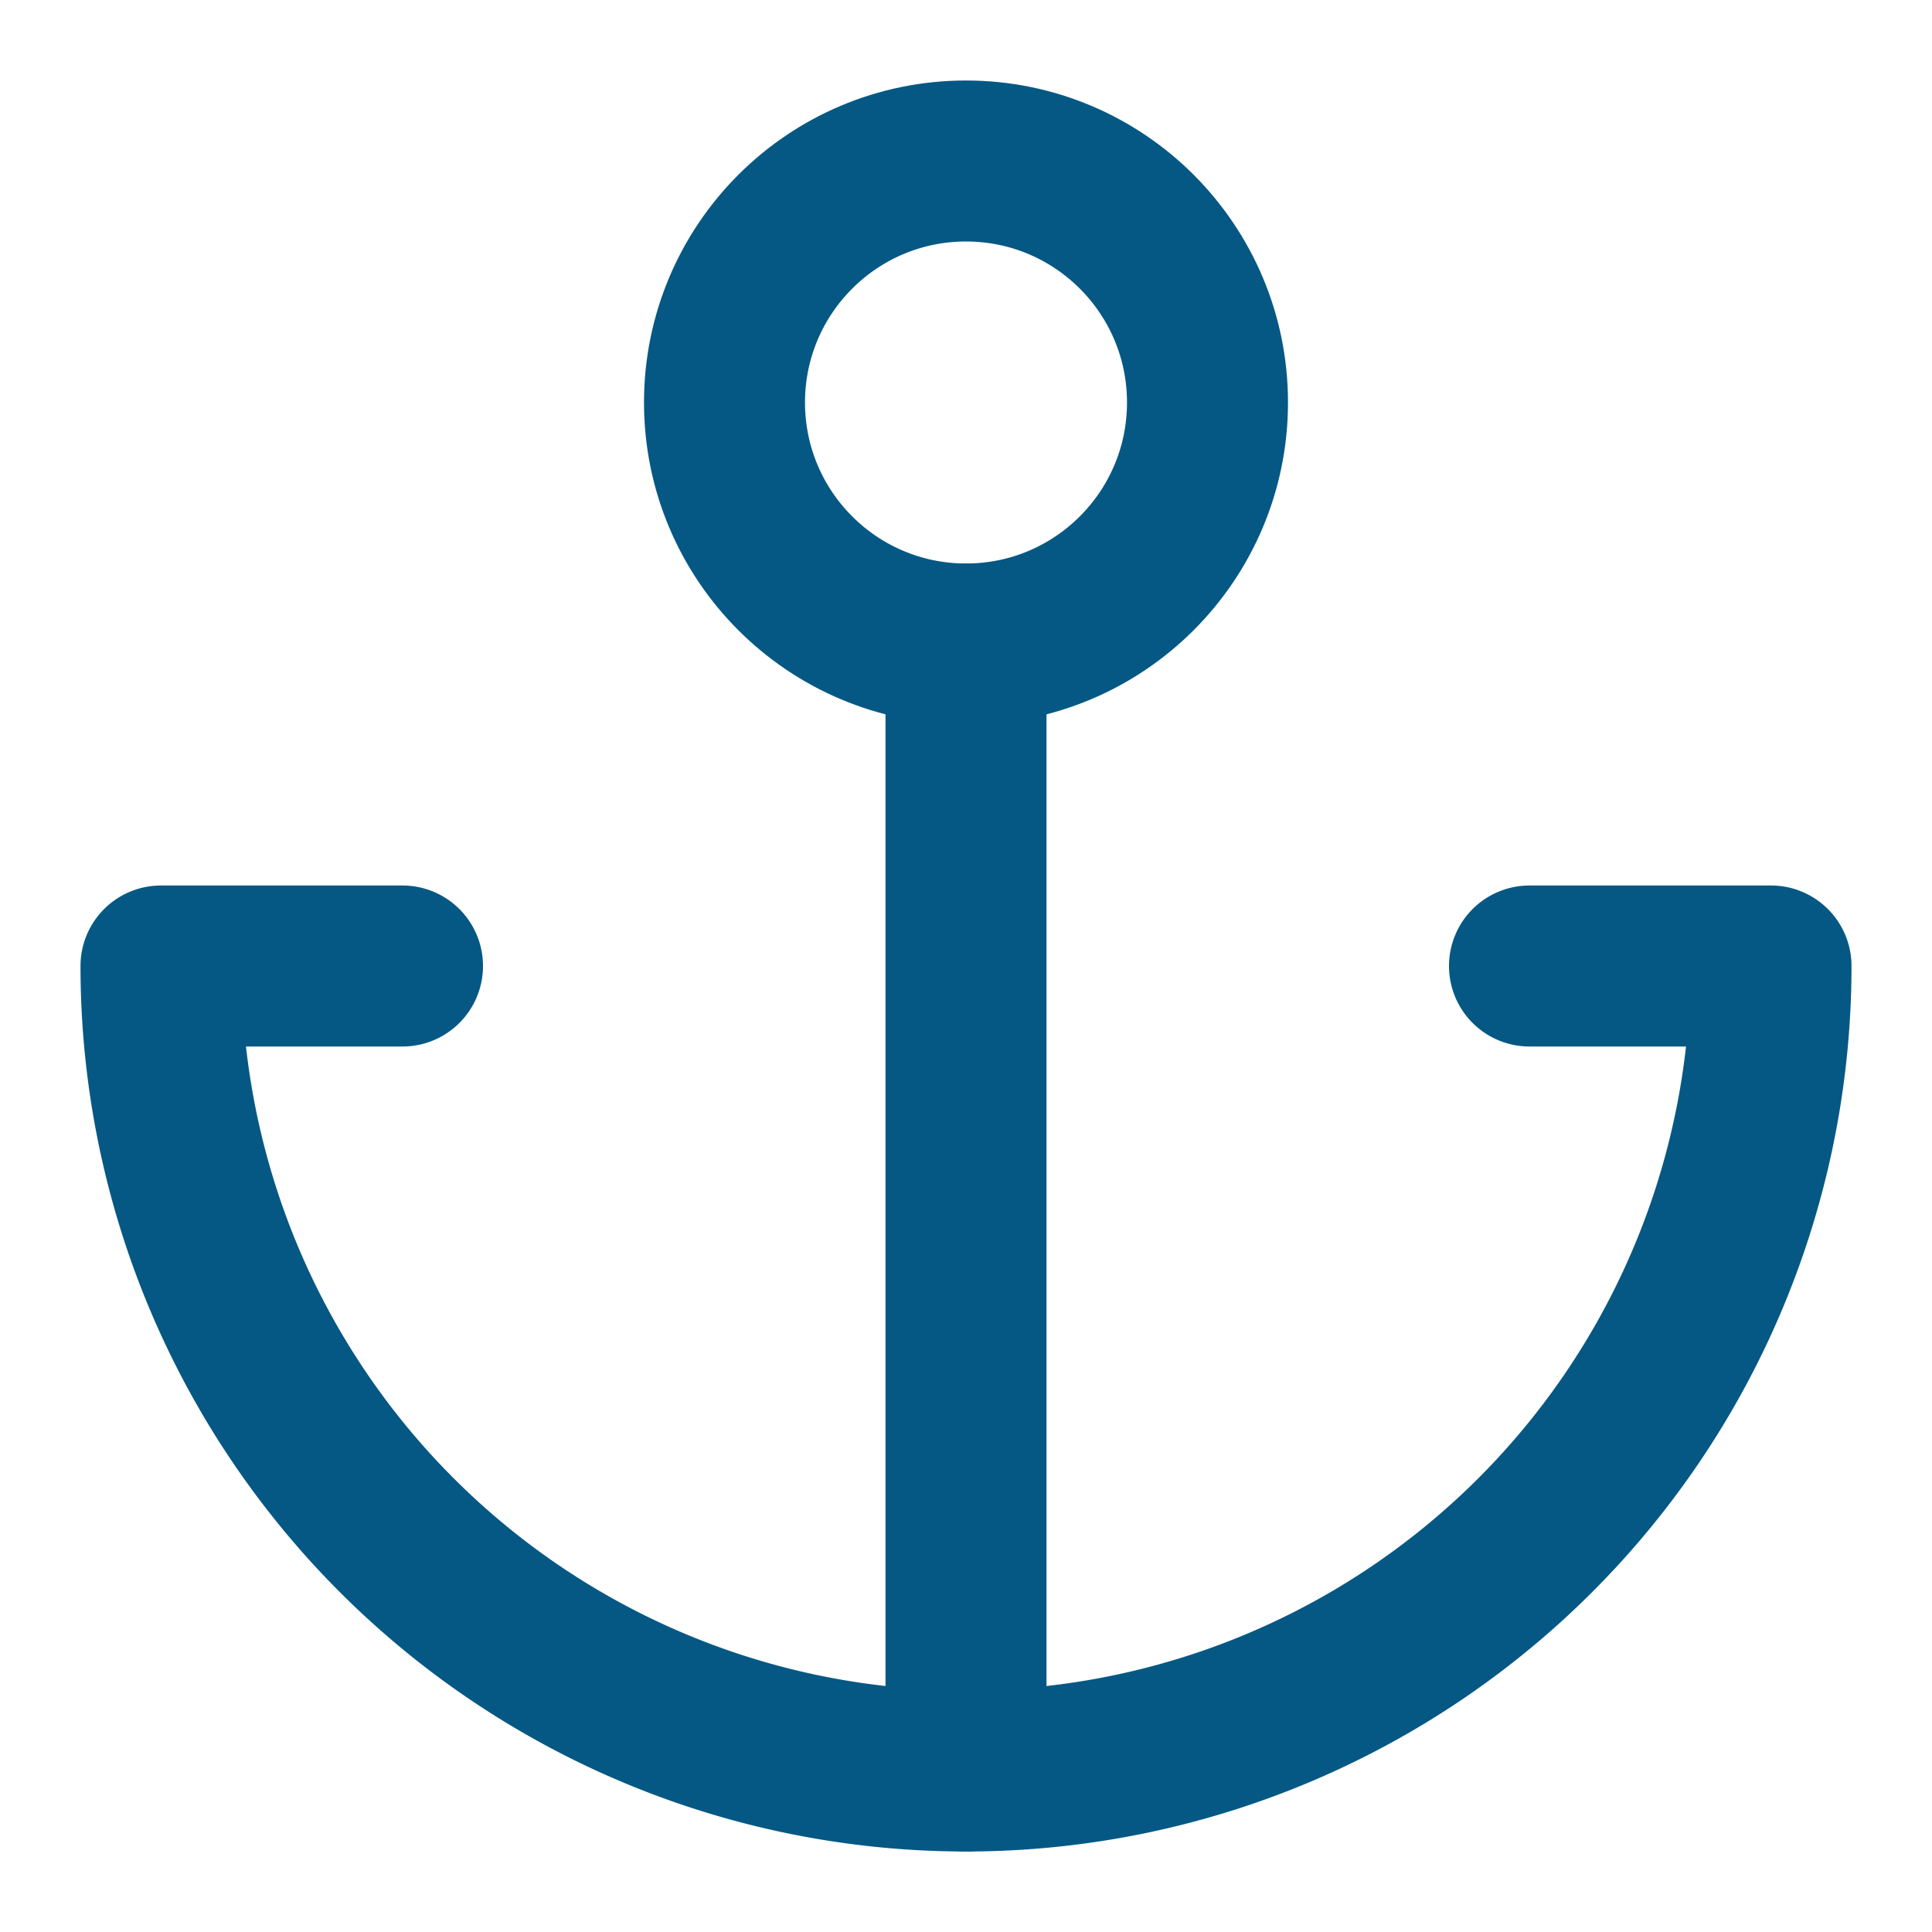 <svg xmlns="http://www.w3.org/2000/svg" width="24" height="24" viewBox="0 0 24 24" fill="none" stroke="#055884" stroke-width="2" stroke-linecap="round" stroke-linejoin="round" class="lucide lucide-anchor"><path d="M12 22V8"/><path d="M5 12H2a10 10 0 0 0 20 0h-3"/><circle cx="12" cy="5" r="3"/></svg>